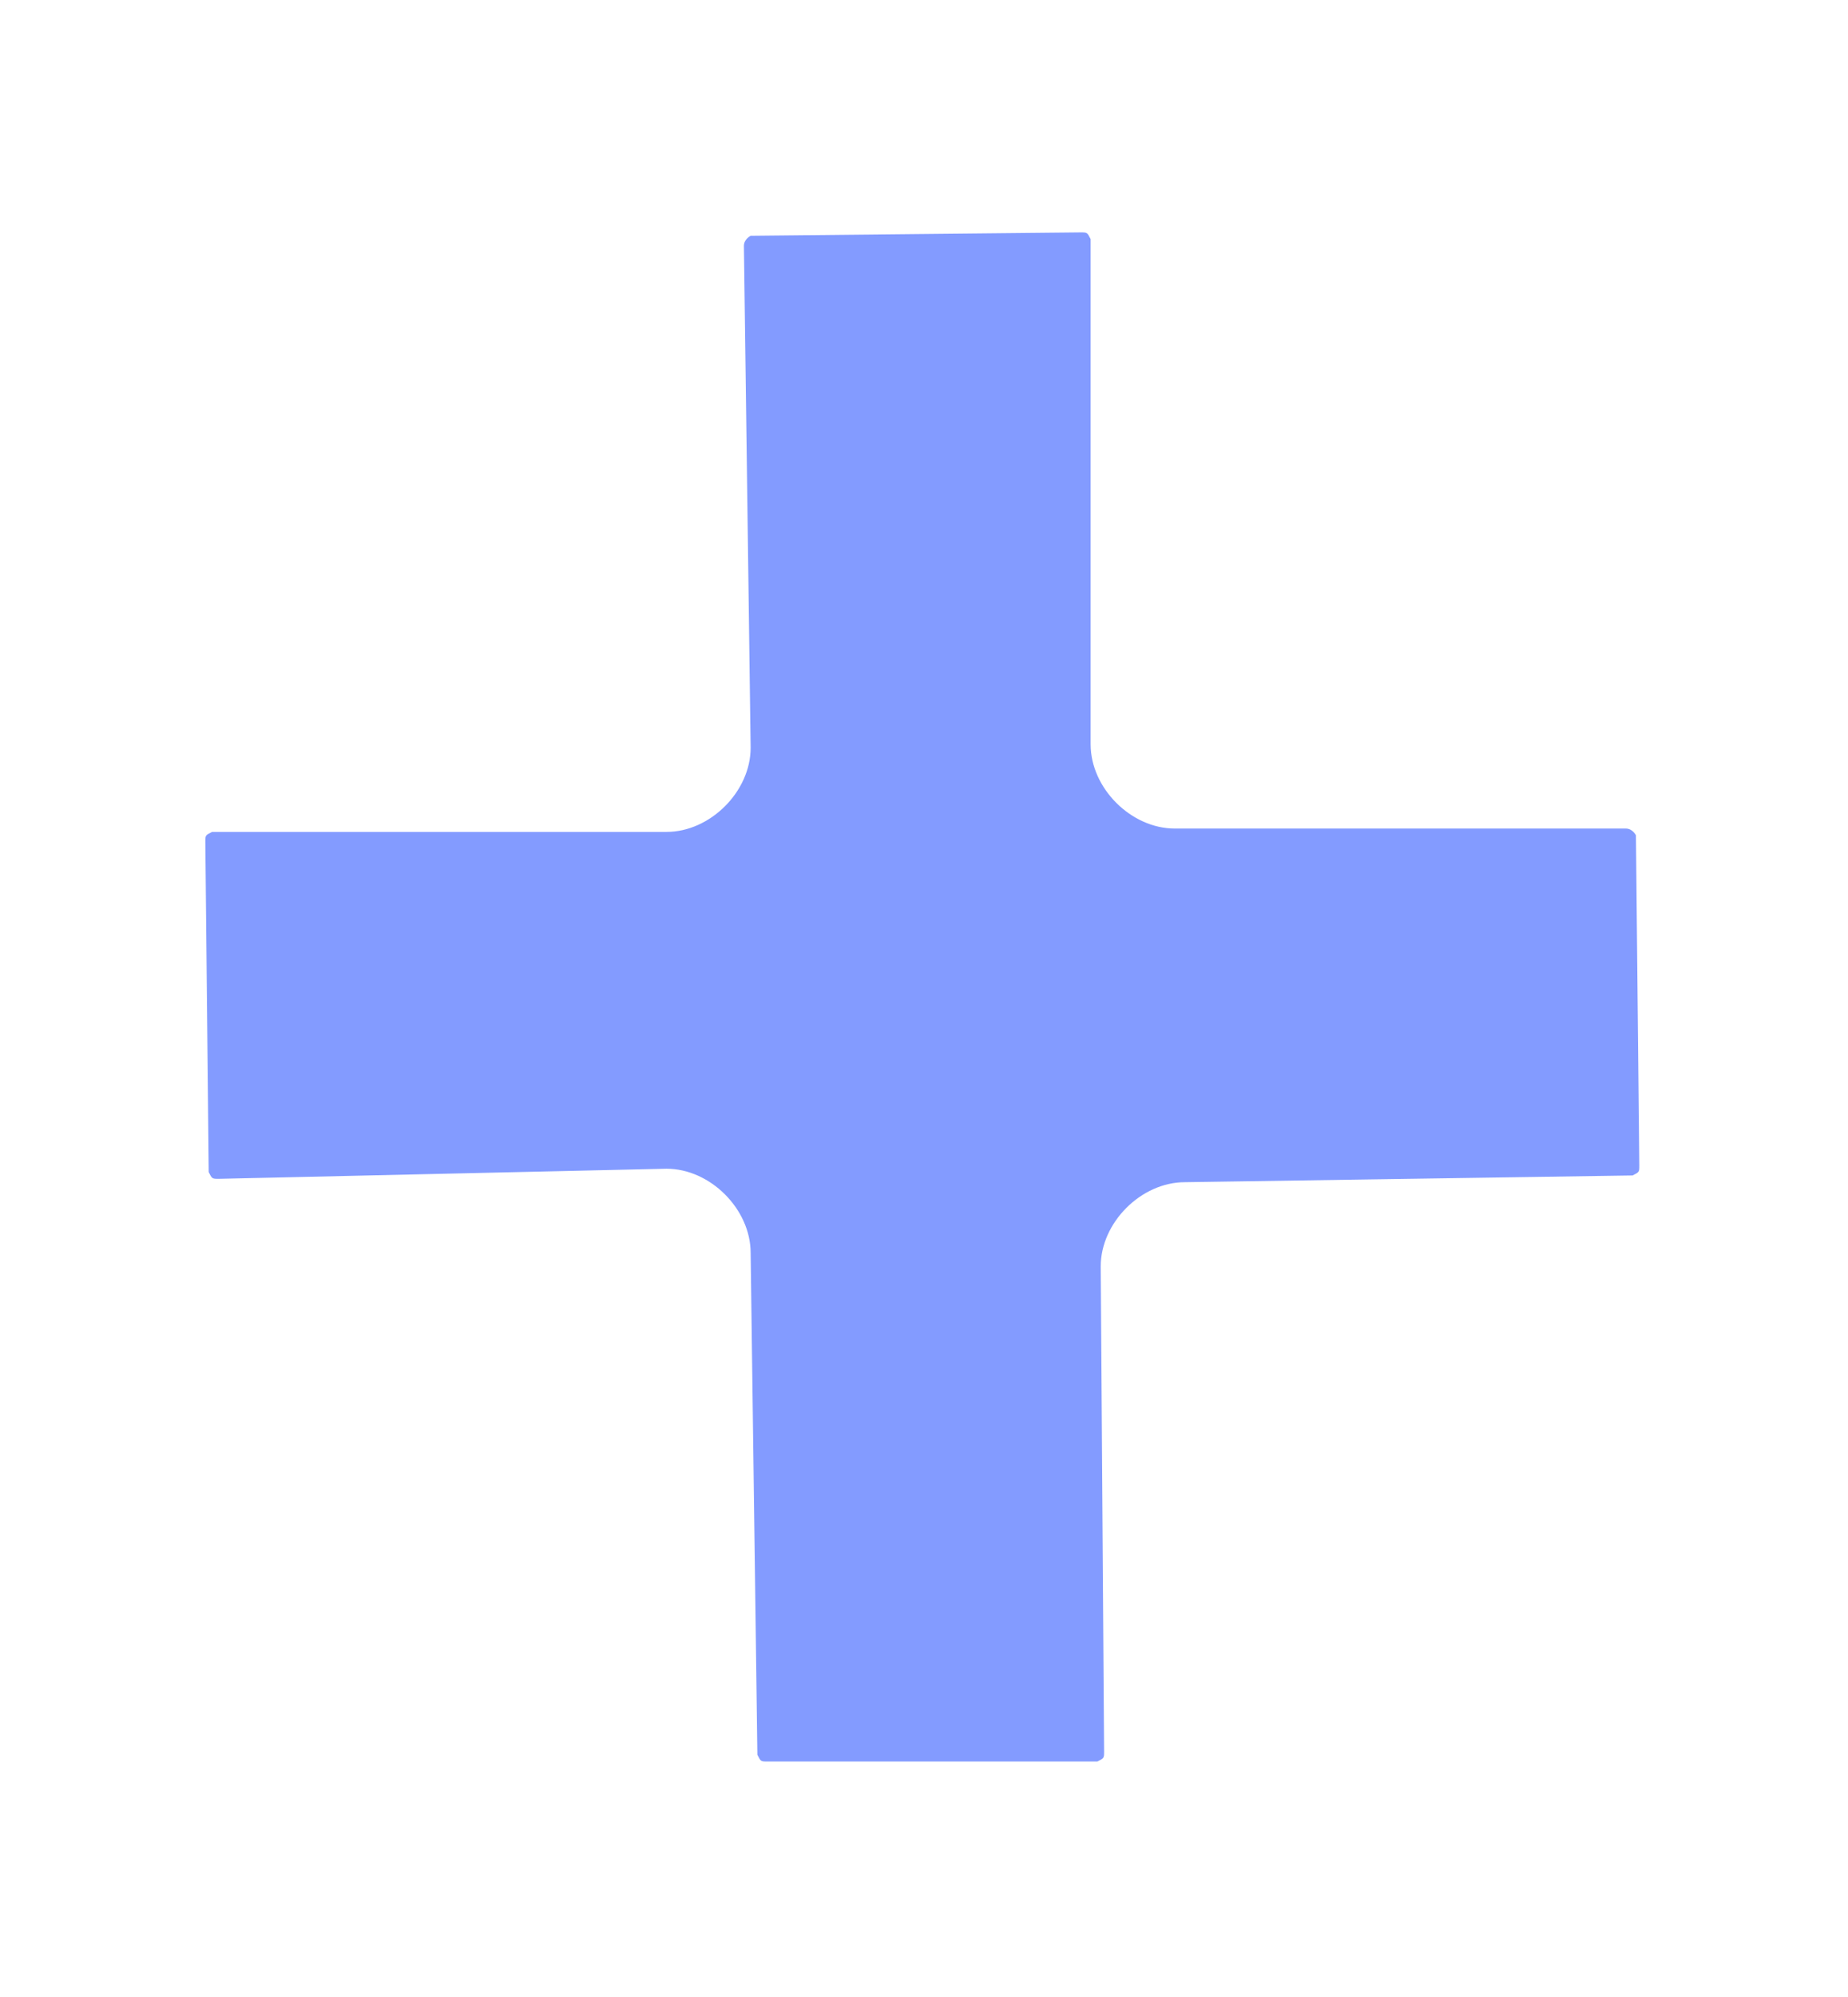 <?xml version="1.0" encoding="utf-8"?>
<!-- Generator: Adobe Illustrator 28.1.0, SVG Export Plug-In . SVG Version: 6.00 Build 0)  -->
<svg version="1.1" id="Layer_1" xmlns="http://www.w3.org/2000/svg" xmlns:xlink="http://www.w3.org/1999/xlink" x="0px" y="0px"
	 viewBox="0 0 54.9 59.3" style="enable-background:new 0 0 54.9 59.3;" xml:space="preserve">
<style type="text/css">
	.st0{display:none;fill:#1C121A;}
	.st1{fill:#839BFF;}
</style>
<path class="st0" d="M-32.3-45.4c2.2-4.2,5.4-7.6,9.5-10.1s8.9-3.8,14.1-3.6c5.3,0.1,9.9,1.6,13.8,4.3c7.9,5.5,11.7,14.9,11.7,26.1
	l-39.5-0.9c-0.1,4.6,1.1,8.5,3.5,11.6c2.5,3,6,4.6,10.5,4.7c6.3,0.1,11.1-3,13.2-8.4l10.4,4.8c-2,3.8-4.6,6.9-8.4,9.5
	c-3.7,2.5-9,3.9-15,3.8c-8.2-0.2-15.3-3.3-20.1-8.2c-4.6-5-7.4-12-7.2-19.8C-35.6-36.6-34.5-41.2-32.3-45.4L-32.3-45.4z M3.4-36.7
	C2.8-44.4-2-49.2-8.9-49.3c-3.4-0.1-6.3,0.9-8.8,3.1c-2.5,2.1-4,5.1-4.5,9L3.4-36.7z"/>
<path class="st0" d="M-87.6,15.6l0.2-9.7l10.9,0.3c0.2-5.4,2-9.8,5.5-13.4c3.5-3.5,7.7-5.3,12.7-5.1c4.4,0.1,7.9,1.2,10.5,3.1
	l-0.3,10.9c-2.1-2-4.6-3-7.6-3.1c-4.9-0.1-7.5,2.5-7.8,7.8l15.1,0.4l-0.2,9.7l-15.1-0.3l-1,42.9l-13.1-0.3l1-42.9L-87.6,15.6
	L-87.6,15.6z"/>
<path class="st0" d="M-37.9,60.3l5.2-52.4l13,1.3l-1.3,13c1.5-4.2,4.1-7.4,7.5-9.5c3.5-2.2,7.3-3,11.6-2.6l-1.4,14
	c-2.5-1.2-4.9-1.9-7.3-2.1c-2.8-0.3-5.3,0.4-7.5,2s-3.5,4.2-3.8,7.8l-3,29.9L-37.9,60.3L-37.9,60.3z"/>
<path class="st0" d="M-125.7,109.3l10.4-51.6l12.9,2.6l-2.2,10.9c4.2-7.5,9.9-10.8,18.3-9.1c9.5,1.9,13.8,7.8,13.6,17.6
	c1.1-2.5,2.4-4.7,3.9-6.5c3.1-3.6,8.2-5.9,13.8-4.8c12.6,2.5,17.3,12.2,14.3,27.2l-5.9,29.6l-12.8-2.6l4-19.9
	c0.7-3.3,1.1-6.1,1.4-8.3s0.5-4.4,0.4-6.4c0-6-2.1-8.9-7.4-10.1c-6.6-1.3-11.1,3.9-13.7,15.6l-5,25l-12.8-2.6l4-19.9
	c0.5-2.4,0.9-4.5,1.1-6.1c0.6-3.3,1.1-7.3,1-9.5c-0.1-2.3-0.6-4.8-1.8-6.1c-1.2-1.4-2.9-2.5-5.6-3c-3.6-0.7-6.7,0.5-8.6,2.5
	c-0.9,1-1.8,2.3-2.6,3.9c-1.5,3.2-2.2,5.6-2.9,9.1l-0.7,3.7l-0.3,1.5l-4,19.9L-125.7,109.3L-125.7,109.3z"/>
<path class="st0" d="M-26.6,79c2.2-4.2,5.4-7.6,9.5-10.1s8.9-3.8,14.1-3.6c5.3,0.1,9.9,1.6,13.8,4.3c7.9,5.5,11.7,14.9,11.7,26.1
	L-17,94.8c-0.1,4.6,1.1,8.5,3.5,11.6c2.5,3,6,4.6,10.5,4.7c6.3,0.1,11.1-3,13.2-8.4l10.4,4.8c-2,3.8-4.6,6.9-8.4,9.5
	c-3.7,2.5-9,3.9-15,3.8c-8.2-0.2-15.3-3.3-20.1-8.3c-4.6-5-7.4-12-7.2-19.8C-29.9,87.8-28.8,83.2-26.6,79L-26.6,79z M9.1,87.7
	C8.5,80,3.7,75.2-3.2,75.1C-6.6,75-9.5,76-12,78.2c-2.5,2.1-4,5.1-4.5,9L9.1,87.7z"/>
<path class="st0" d="M36.3,75c3.9-5.2,9.8-8.9,16.2-9.4c4-0.3,7.7,0.5,10.9,2.4c3.2,1.9,5.9,4.3,7.9,7.3l-2.2-27.2l13-1l5.6,70
	l-13,1l-0.9-11c-1.3,3.8-3.3,6.9-6,9.5c-2.6,2.5-6,4-10.1,4.3c-3.4,0.3-6.7-0.2-9.9-1.6s-6.1-3.2-8.5-5.7
	c-4.8-4.9-8.2-11.9-8.8-19.1C30.2,87.5,32.5,80.3,36.3,75L36.3,75z M46.2,102.2c1.4,2.7,3.3,4.9,5.7,6.7c2.4,1.7,5,2.4,7.7,2.2
	c8.1-0.5,14.1-10.5,13.1-19.4c-0.2-3-1-5.8-2.3-8.3c-1.3-2.6-3.2-4.6-5.7-6.2c-2.4-1.6-5.1-2.2-8.1-2c-4,0.3-7.3,2.4-9.8,6
	c-2.5,3.7-3.5,7.8-3.1,12.4C44,96.6,44.8,99.4,46.2,102.2z"/>
<path class="st0" d="M39.8-29.9C39.3-30,39-30.5,39.1-31l0.9-4.9c0-0.1,0-0.1-0.1-0.1l-3.6-0.7c0,0-0.1,0-0.1,0.1l-1,4.9
	c-0.1,0.5-0.6,0.8-1.1,0.7l-4.9-0.9c-0.1,0-0.1,0-0.1,0.1l-0.7,3.6c0,0,0,0.1,0.1,0.1l4.9,0.9c0.5,0.1,0.8,0.6,0.7,1.1l-1,4.9
	c0,0.1,0,0.1,0.1,0.1l3.6,0.7c0.1,0,0.1,0,0.1-0.1l0.9-4.9c0.1-0.5,0.6-0.8,1.1-0.7l4.9,0.9c0.1,0,0.1,0,0.1-0.1l0.7-3.6
	c0-0.1,0-0.1-0.1-0.1L39.8-29.9z"/>
<path class="st0" d="M-101,31.1c-0.5,0.1-1-0.3-1.1-0.8l-0.8-4.9c0-0.1-0.1-0.1-0.1-0.1l-3.6,0.6c-0.1,0-0.1,0.1-0.1,0.1l0.8,4.9
	c0.1,0.5-0.3,1-0.8,1.1l-4.9,0.8c-0.1,0-0.1,0.1-0.1,0.1l0.6,3.6c0,0.1,0.1,0.1,0.1,0.1l4.9-0.8c0.5-0.1,1,0.3,1.1,0.8l0.8,4.9
	c0,0.1,0.1,0.1,0.1,0.1l3.6-0.6c0.1,0,0.1-0.1,0.1-0.1l-0.8-4.9c-0.1-0.5,0.3-1,0.8-1.1l4.9-0.8c0.1,0,0.1-0.1,0.1-0.1l-0.6-3.6
	c0-0.1-0.1-0.1-0.1-0.1L-101,31.1z"/>
<path class="st0" d="M-61.1-20.3l-7-49.3l12.9-1.8l1.8,12.9c0.5-4.5,2.2-8.1,5-11s6.4-4.7,10.7-5.3l2,13.9c-2.7-0.6-5.2-0.7-7.6-0.3
	c-2.8,0.4-5.1,1.7-6.8,3.7c-1.7,2.1-2.4,4.9-1.9,8.5l3.9,26.9L-61.1-20.3L-61.1-20.3z"/>
<path class="st1" d="M32.7,37.6c0-1.3,1.2-2.5,2.5-2.5l13.3-0.2c0.2-0.1,0.2-0.1,0.2-0.3l-0.1-9.8c0,0-0.1-0.2-0.3-0.2l-13.4,0
	c-1.3,0-2.5-1.2-2.5-2.5L32.4,7.1c-0.1-0.2-0.1-0.2-0.3-0.2l-9.8,0.1c0,0-0.2,0.1-0.2,0.3l0.2,14.9c0,1.3-1.2,2.5-2.5,2.5H6.3
	c-0.2,0.1-0.2,0.1-0.2,0.3l0.1,9.8C6.3,35,6.3,35,6.5,35l13.3-0.3c1.3,0,2.5,1.2,2.5,2.5l0.2,14.9c0.1,0.2,0.1,0.2,0.3,0.2h9.8
	c0.2-0.1,0.2-0.1,0.2-0.3L32.7,37.6z"/>
</svg>
